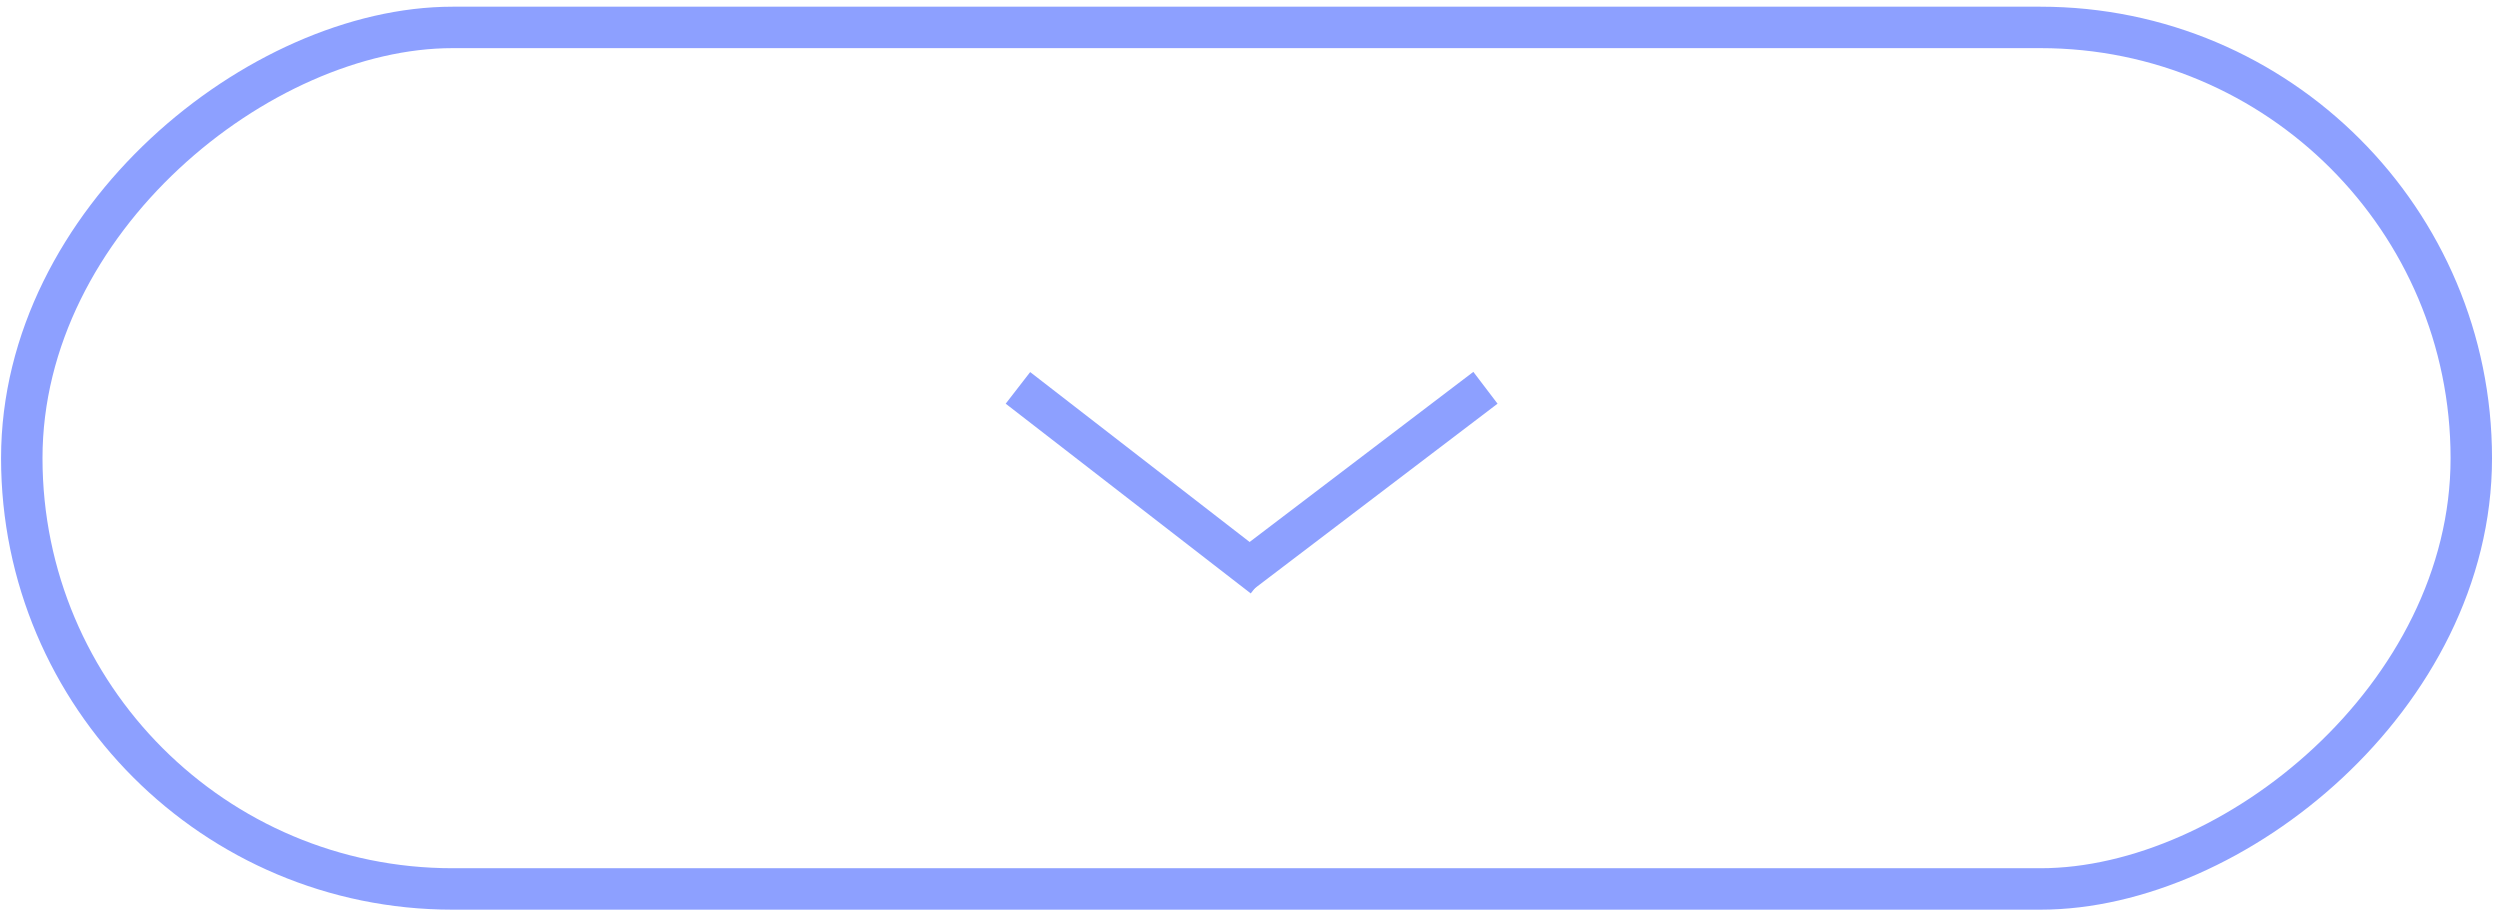 <?xml version="1.0" encoding="UTF-8"?> <svg xmlns="http://www.w3.org/2000/svg" width="181" height="66" viewBox="0 0 181 66" fill="none"><rect x="178.922" y="1.985" width="62.375" height="177.345" rx="31.188" transform="rotate(90 178.922 1.985)" stroke="#8DA0FF" stroke-width="3"></rect><rect x="73.514" y="29.138" width="1.895" height="21.438" transform="rotate(-52.249 73.514 29.138)" fill="#8DA0FF" stroke="#8DA0FF"></rect><rect x="106.575" y="27.623" width="1.895" height="21.438" transform="rotate(52.751 106.575 27.623)" fill="#8DA0FF" stroke="#8DA0FF"></rect></svg> 